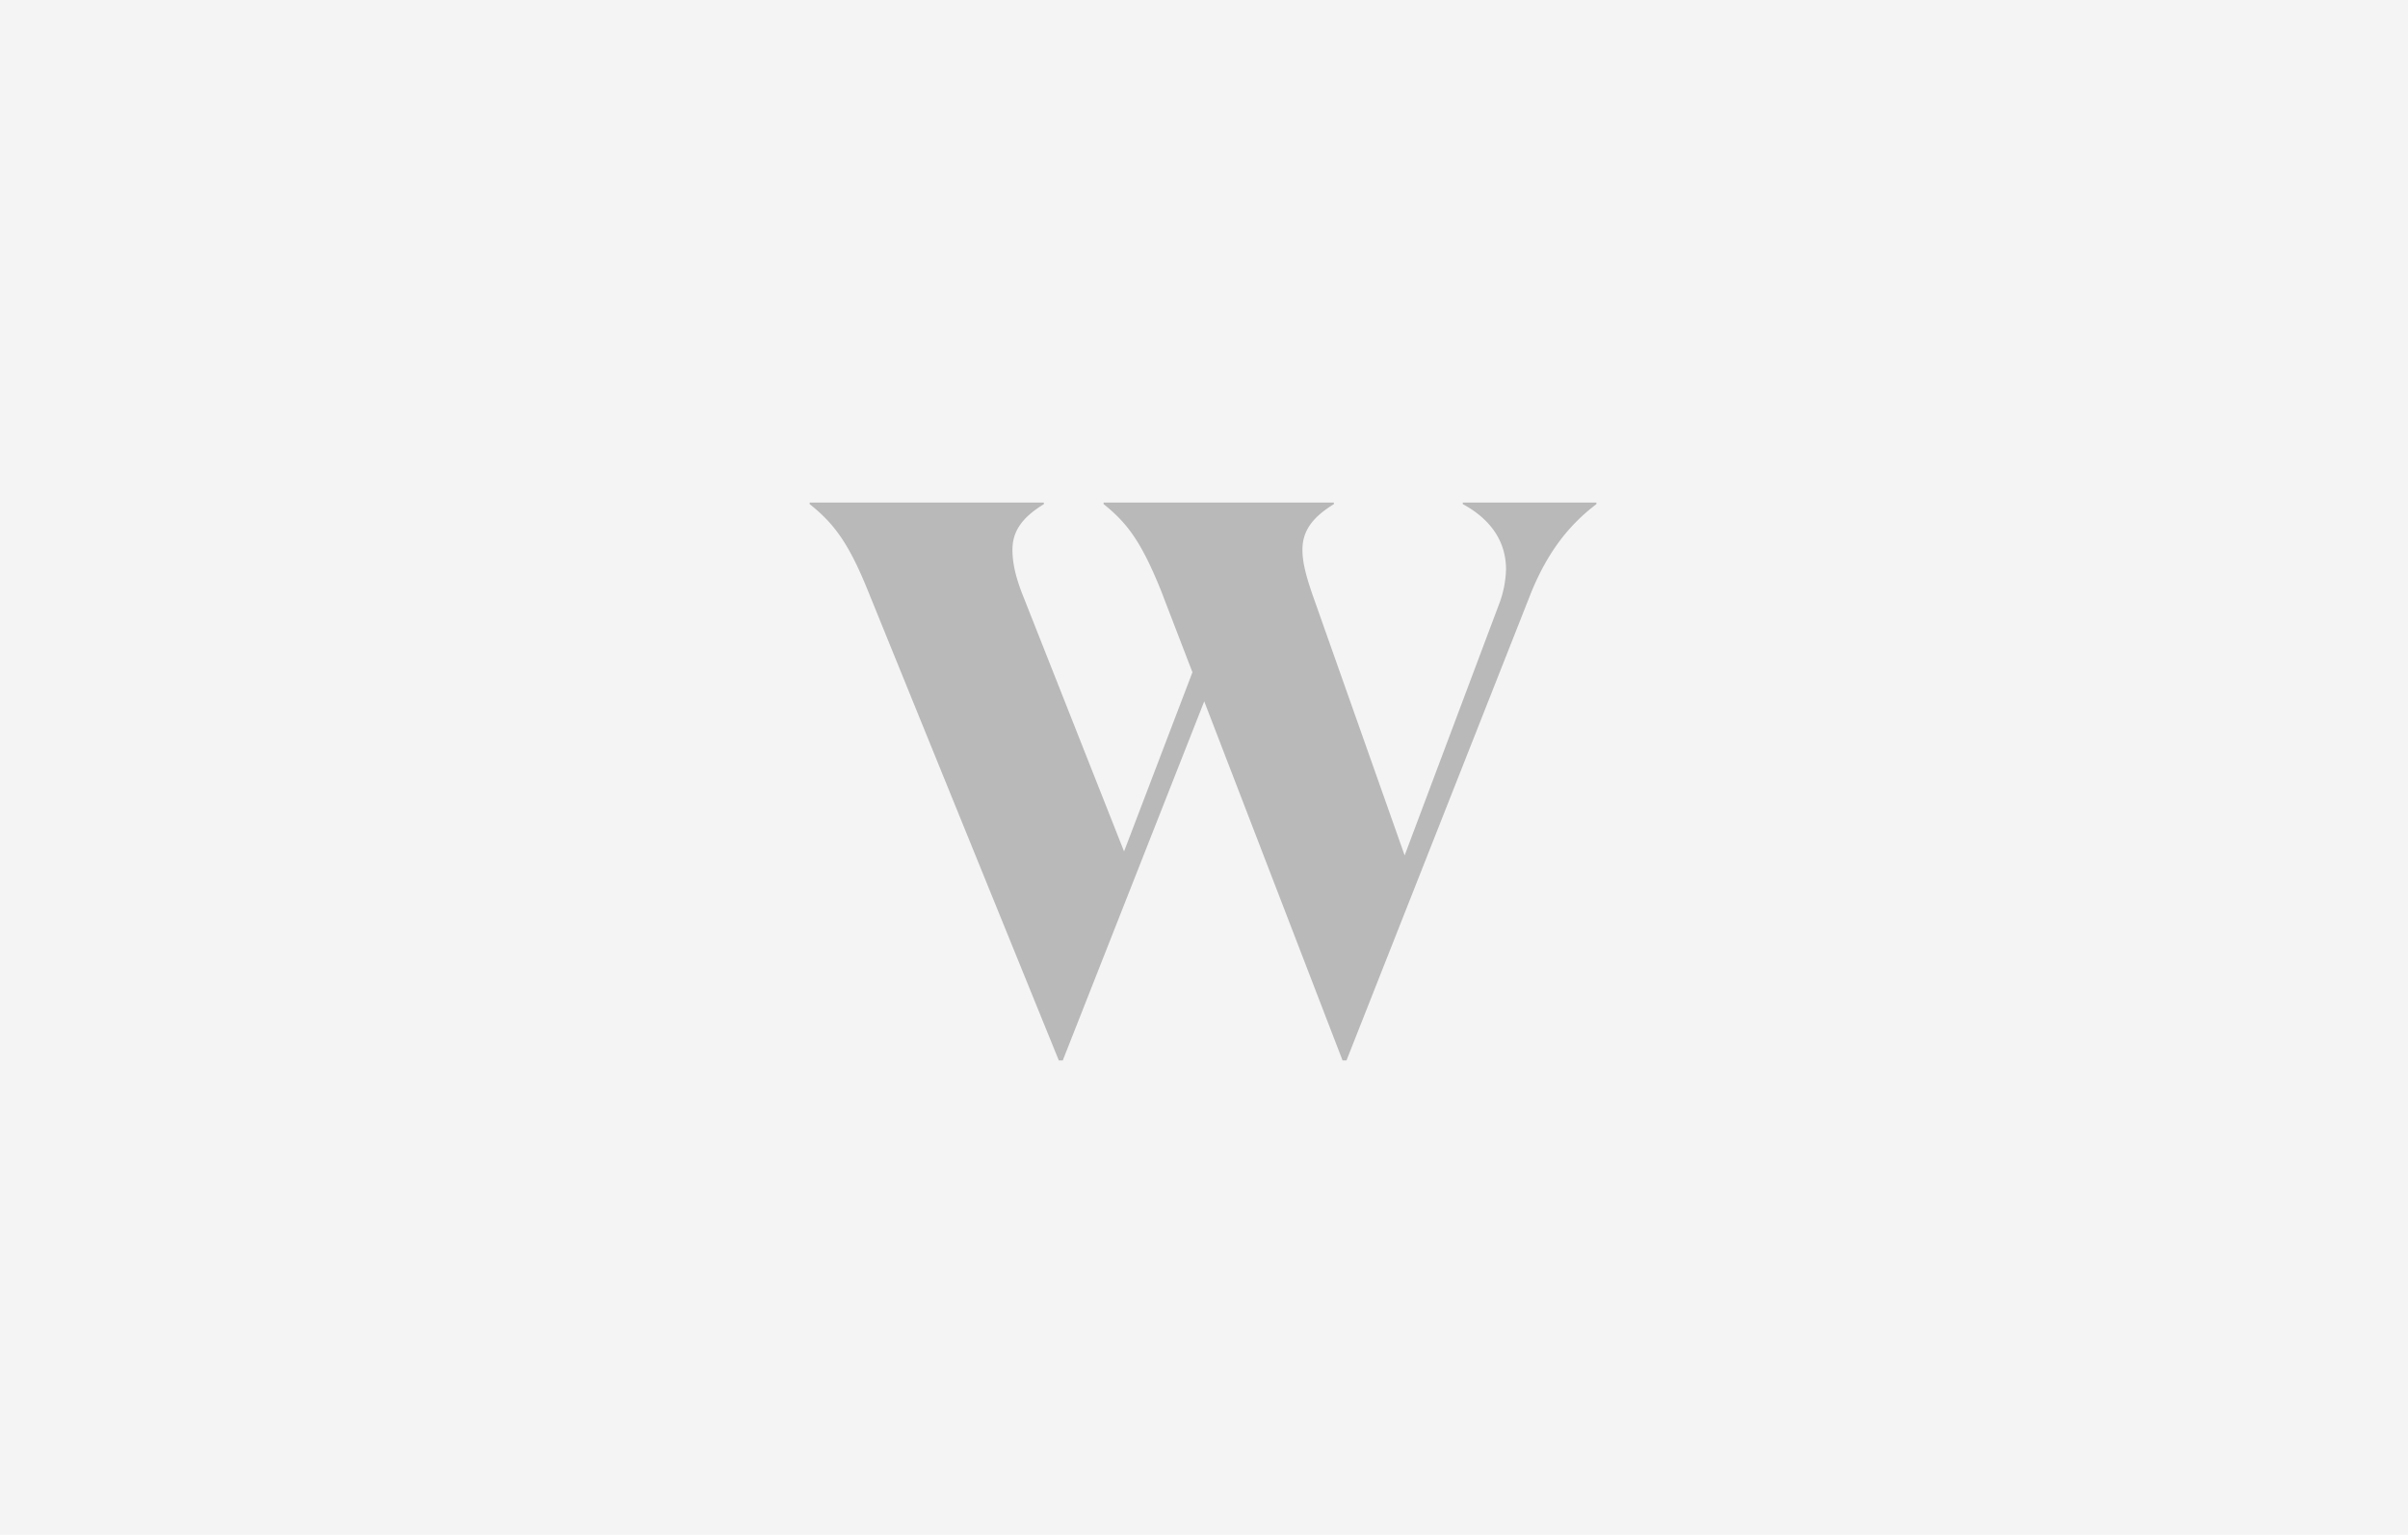<svg xmlns="http://www.w3.org/2000/svg" width="800" height="510" viewBox="0 0 800 510">
  <g id="Group_185" data-name="Group 185" transform="translate(-18132 826)">
    <rect id="Rectangle_32" data-name="Rectangle 32" width="800" height="510" transform="translate(18132 -826)" fill="#f4f4f4"/>
    <path id="Path_52" data-name="Path 52" d="M145.249,80.719l-47,119.329H96.942L33.492,43.9C26.964,27.712,22,21.446,14.171,15.18v-.522h77.81v.522C85.193,19.358,81.537,23.8,81.537,30.323c0,4.444,1.044,8.877,3.133,14.365l33.942,85.9,22.72-59.534L130.883,43.9c-6.522-16.188-11.227-22.454-19.06-28.72v-.522h76.5v.522c-6.788,4.177-10.444,8.616-10.444,15.143,0,4.444,1.305,8.877,3.133,14.365L211.832,131.9l31.592-84.082a35.162,35.162,0,0,0,2.089-10.96c0-8.877-4.7-16.454-14.36-21.676v-.522h44.391v.522c-8.616,6.527-16.449,15.665-22.454,31.336L192.506,200.048h-1.3Z" transform="translate(18386.828 -673.658)" fill="#b9b9b9"/>
  </g>
</svg>
